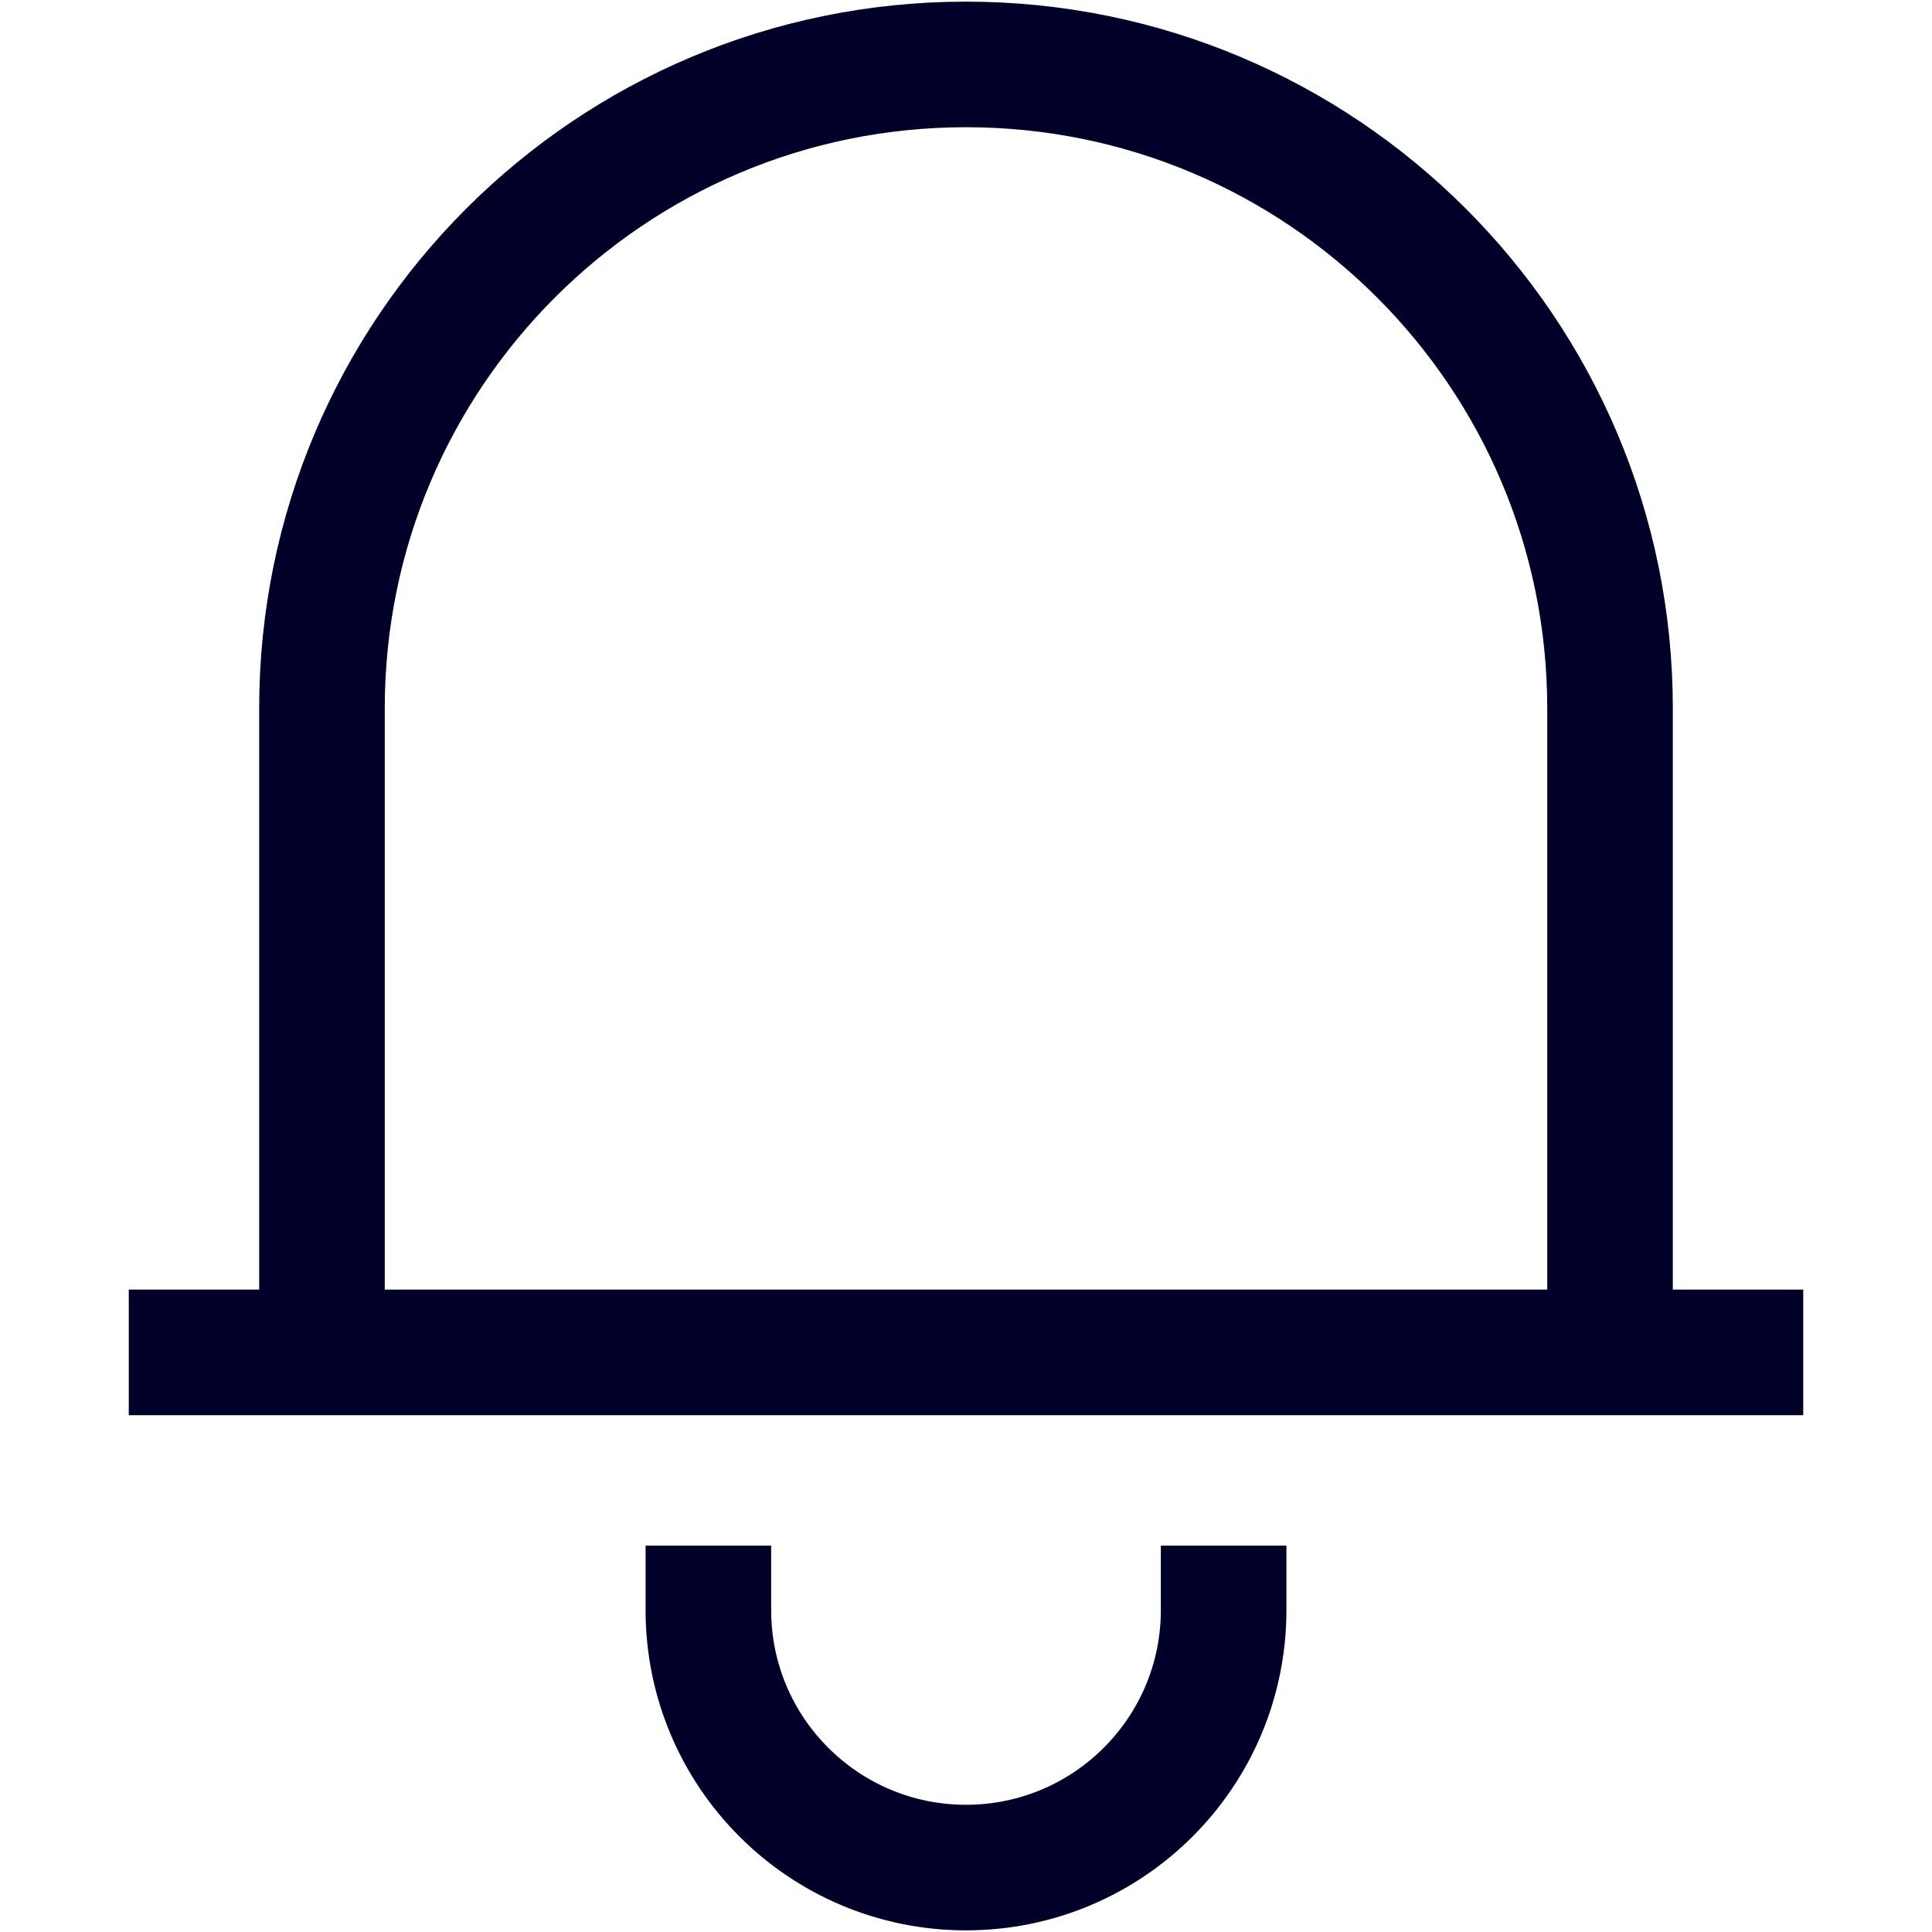 <svg width="20" height="20" viewBox="0 0 20 20" fill="none" xmlns="http://www.w3.org/2000/svg">
<path d="M1.333 14H18.667M3.333 14V7.333C3.333 3.651 6.318 0.667 10 0.667C13.682 0.667 16.667 3.651 16.667 7.333V14M7.333 16V16.667C7.333 18.139 8.527 19.333 10 19.333C11.473 19.333 12.667 18.139 12.667 16.667V16" stroke="#000028" stroke-width="1.3"/>
</svg>
